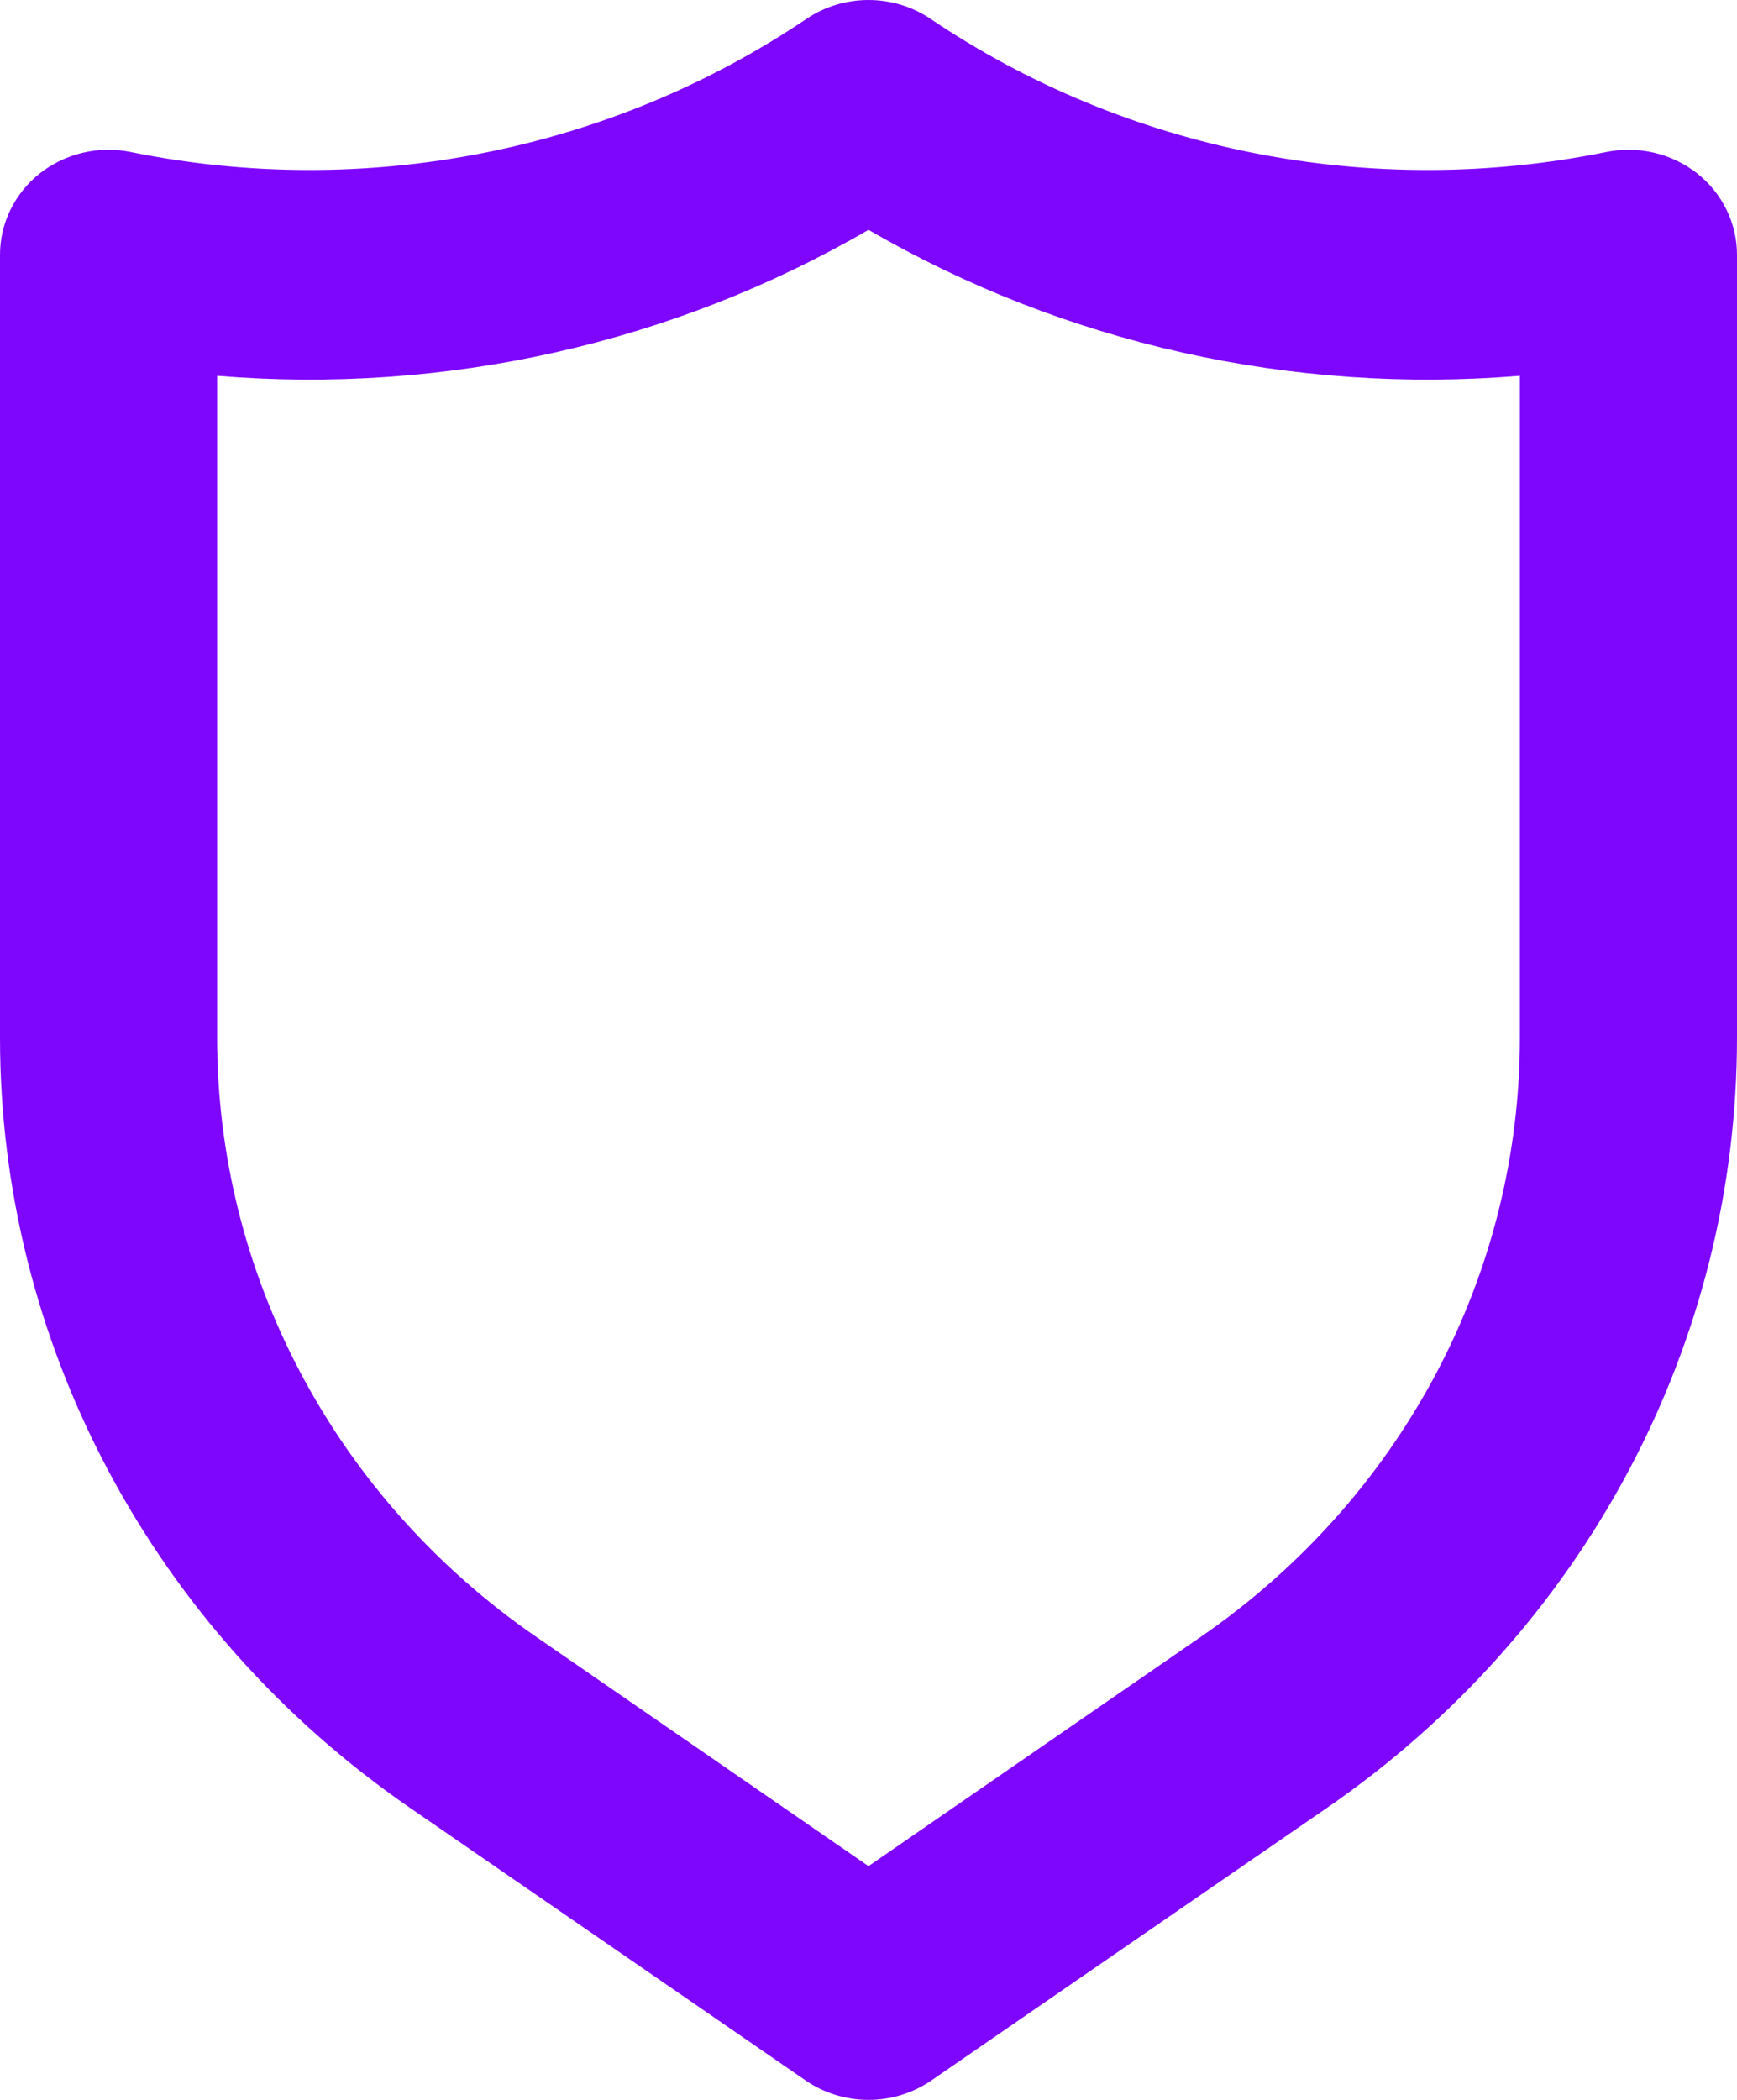 <svg width="24" height="29" viewBox="0 0 24 29" fill="none" xmlns="http://www.w3.org/2000/svg">
<path d="M23.445 2.391C23.271 2.255 23.067 2.158 22.849 2.108C22.631 2.057 22.404 2.055 22.185 2.101C20.582 2.426 18.927 2.43 17.323 2.113C15.718 1.796 14.198 1.165 12.855 0.259C12.604 0.09 12.306 0 12 0C11.694 0 11.396 0.09 11.145 0.259C9.802 1.165 8.282 1.796 6.677 2.113C5.072 2.43 3.418 2.426 1.815 2.101C1.596 2.055 1.369 2.057 1.151 2.108C0.933 2.158 0.729 2.255 0.555 2.391C0.381 2.527 0.241 2.7 0.145 2.896C0.049 3.091 -0.001 3.306 8.67222e-06 3.522V14.328C-0.001 16.408 0.511 18.457 1.495 20.307C2.478 22.156 3.905 23.752 5.655 24.96L11.13 28.731C11.384 28.906 11.688 29 12 29C12.312 29 12.616 28.906 12.87 28.731L18.345 24.96C20.095 23.752 21.521 22.156 22.505 20.307C23.489 18.457 24.001 16.408 24 14.328V3.522C24.001 3.306 23.951 3.091 23.855 2.896C23.759 2.7 23.619 2.527 23.445 2.391ZM21 14.328C21.001 15.945 20.603 17.539 19.838 18.977C19.074 20.415 17.965 21.656 16.605 22.596L12 25.772L7.395 22.596C6.035 21.656 4.926 20.415 4.162 18.977C3.397 17.539 2.999 15.945 3 14.328V5.19C6.145 5.45 9.294 4.745 12 3.174C14.706 4.745 17.855 5.45 21 5.19V14.328Z" fill="#7F06FD"/>
</svg>
